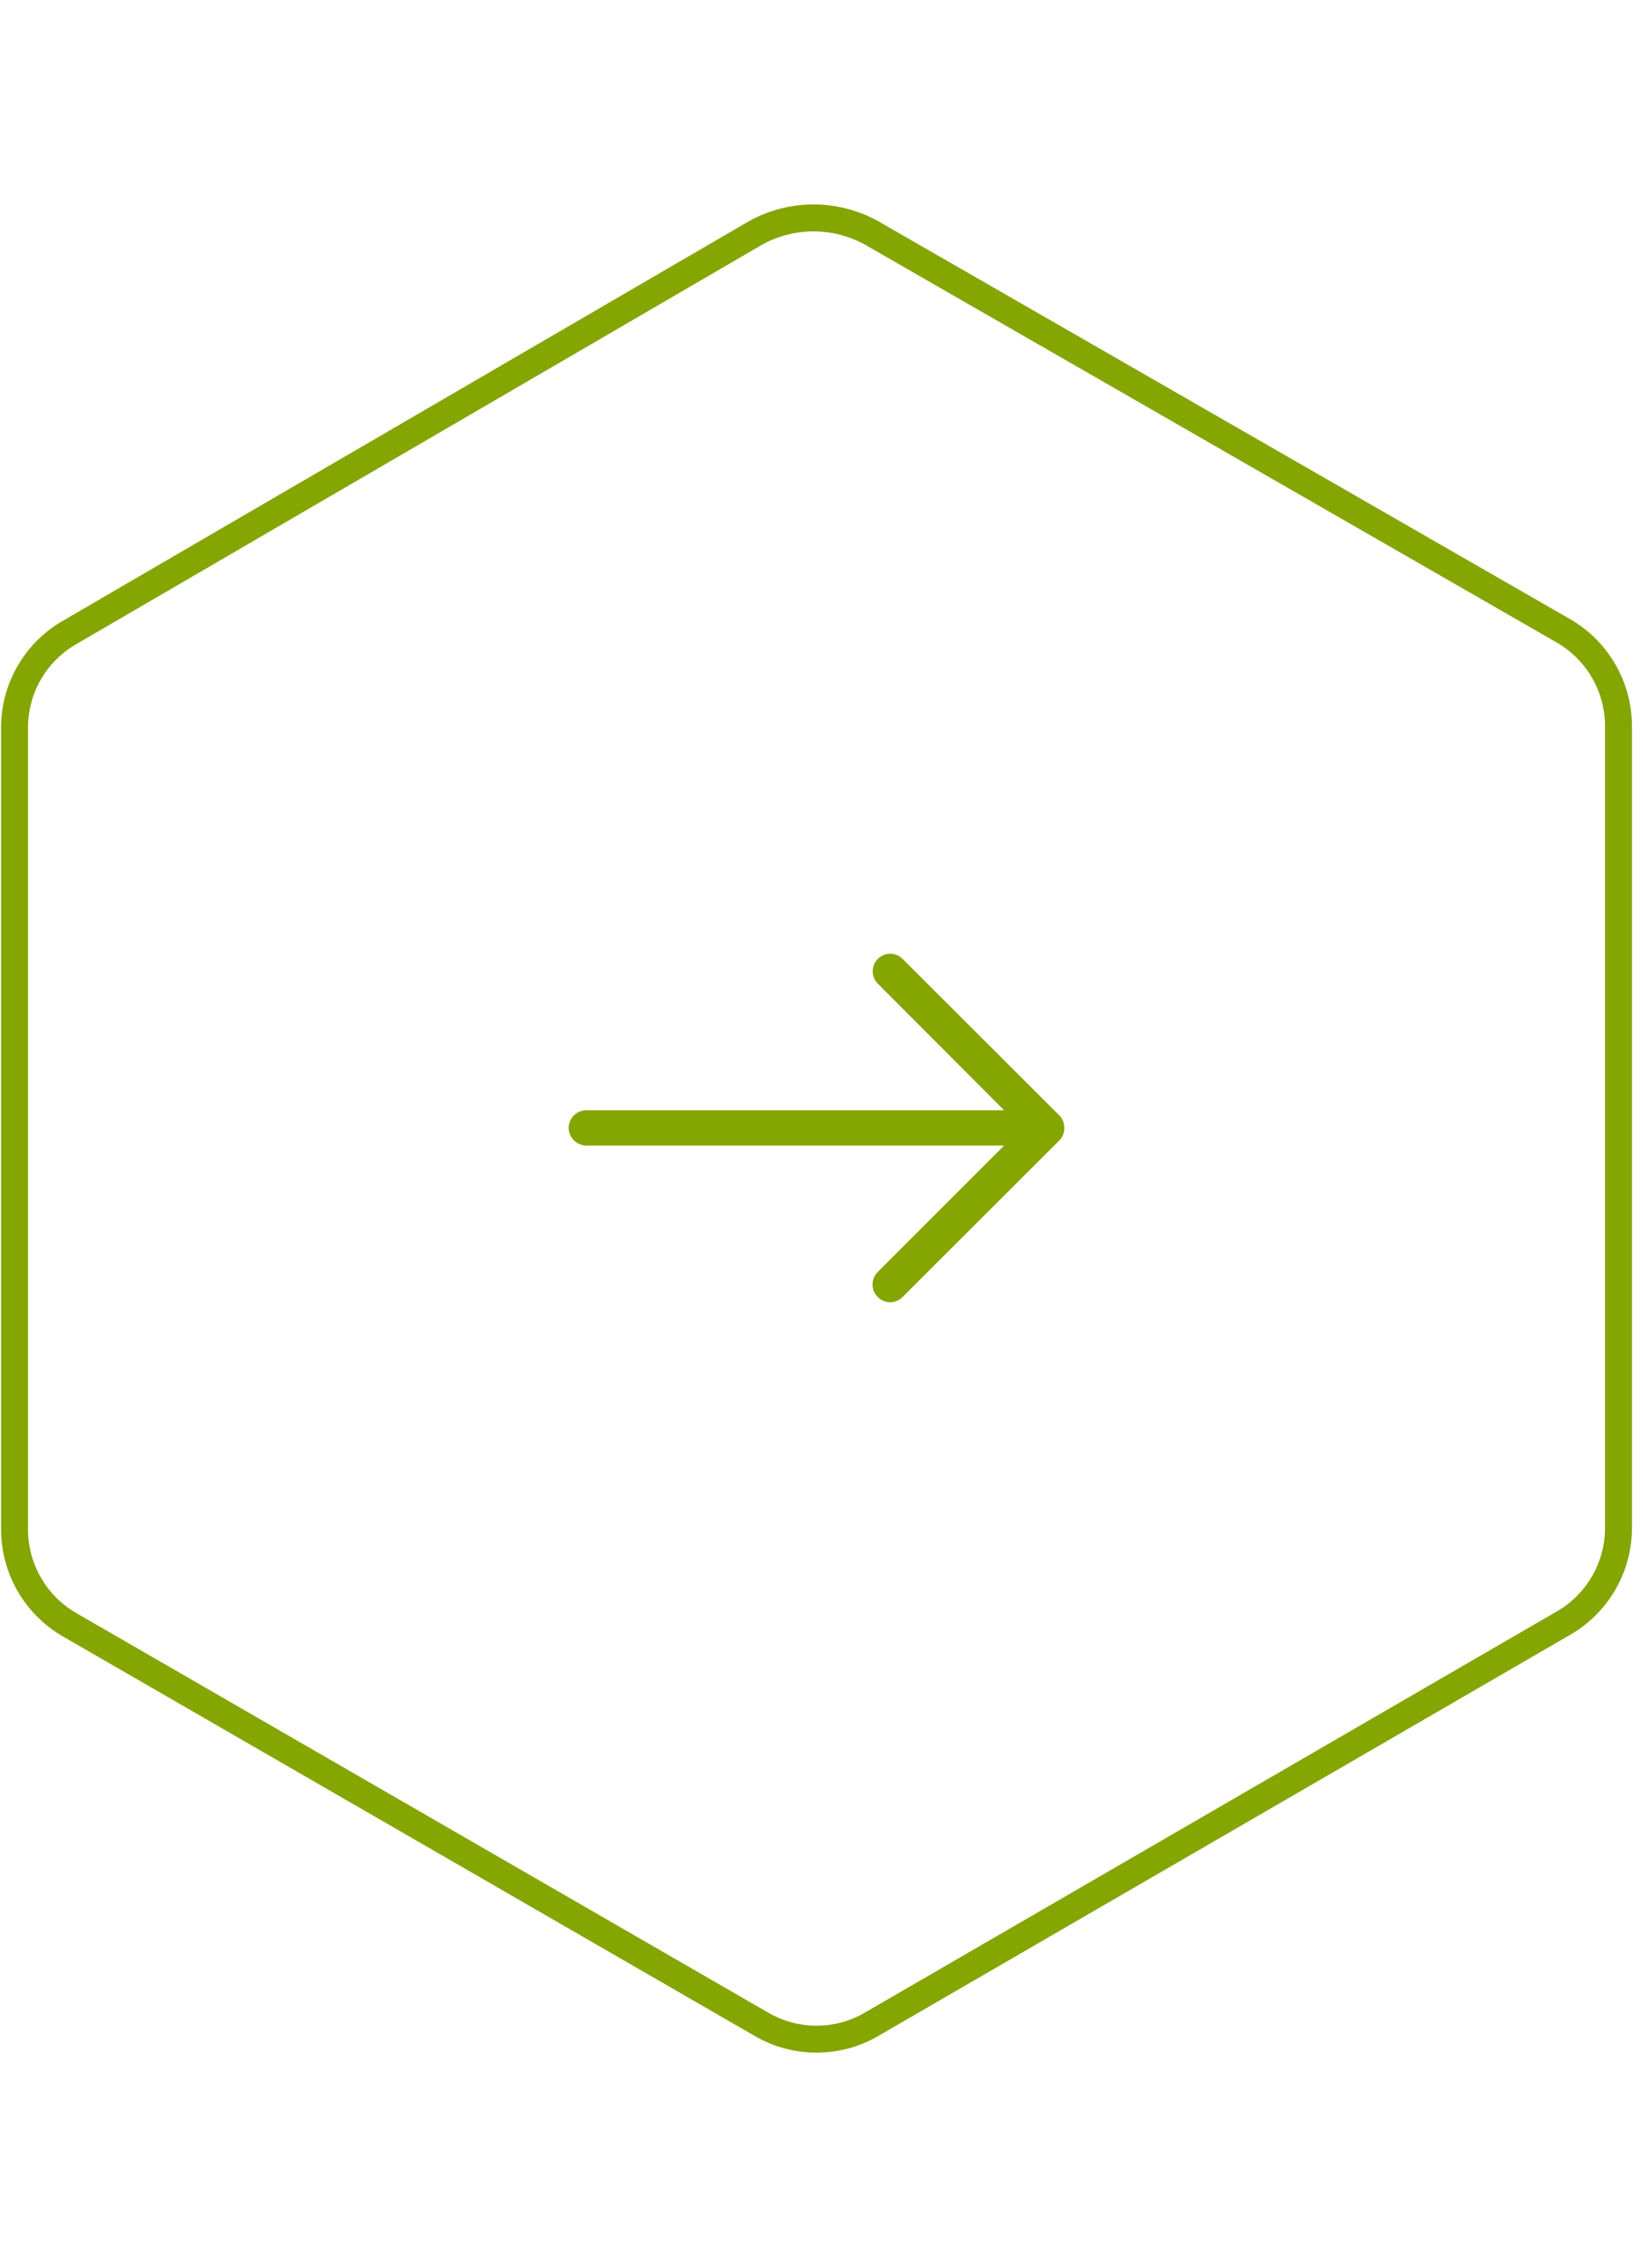 <svg viewBox="0 0 61 69" width="50" xmlns="http://www.w3.org/2000/svg"><g fill="none" fill-rule="evenodd" transform="translate(.54 .499)"><path d="m31.81.551c-1.336-.735-2.954-.735-4.29 0l-25.52 14.86c-1.247.737-2.009 2.081-2 3.53v29.72c-.005 1.448.756 2.79 2 3.53l25.74 14.86c1.259.729 2.811.729 4.07 0l25.74-14.92c1.246-.738 2.007-2.082 2-3.53v-29.72c.005-1.448-.756-2.79-2-3.53z" stroke="#85a500"/><path d="m32.97 27.501c-.164-.164-.404-.229-.628-.168s-.4.236-.46.46.004.464.168.628l4.69 4.7h-15.51c-.361-0-.655.289-.66.65.005.362.298.655.66.66h15.51l-4.69 4.69c-.125.122-.196.29-.196.465s.071.343.196.465c.121.125.287.195.46.195s.339-.07.46-.195l5.82-5.81c.25-.26.25-.67 0-.93z" fill="#85a500" fill-rule="nonzero"/></g></svg>